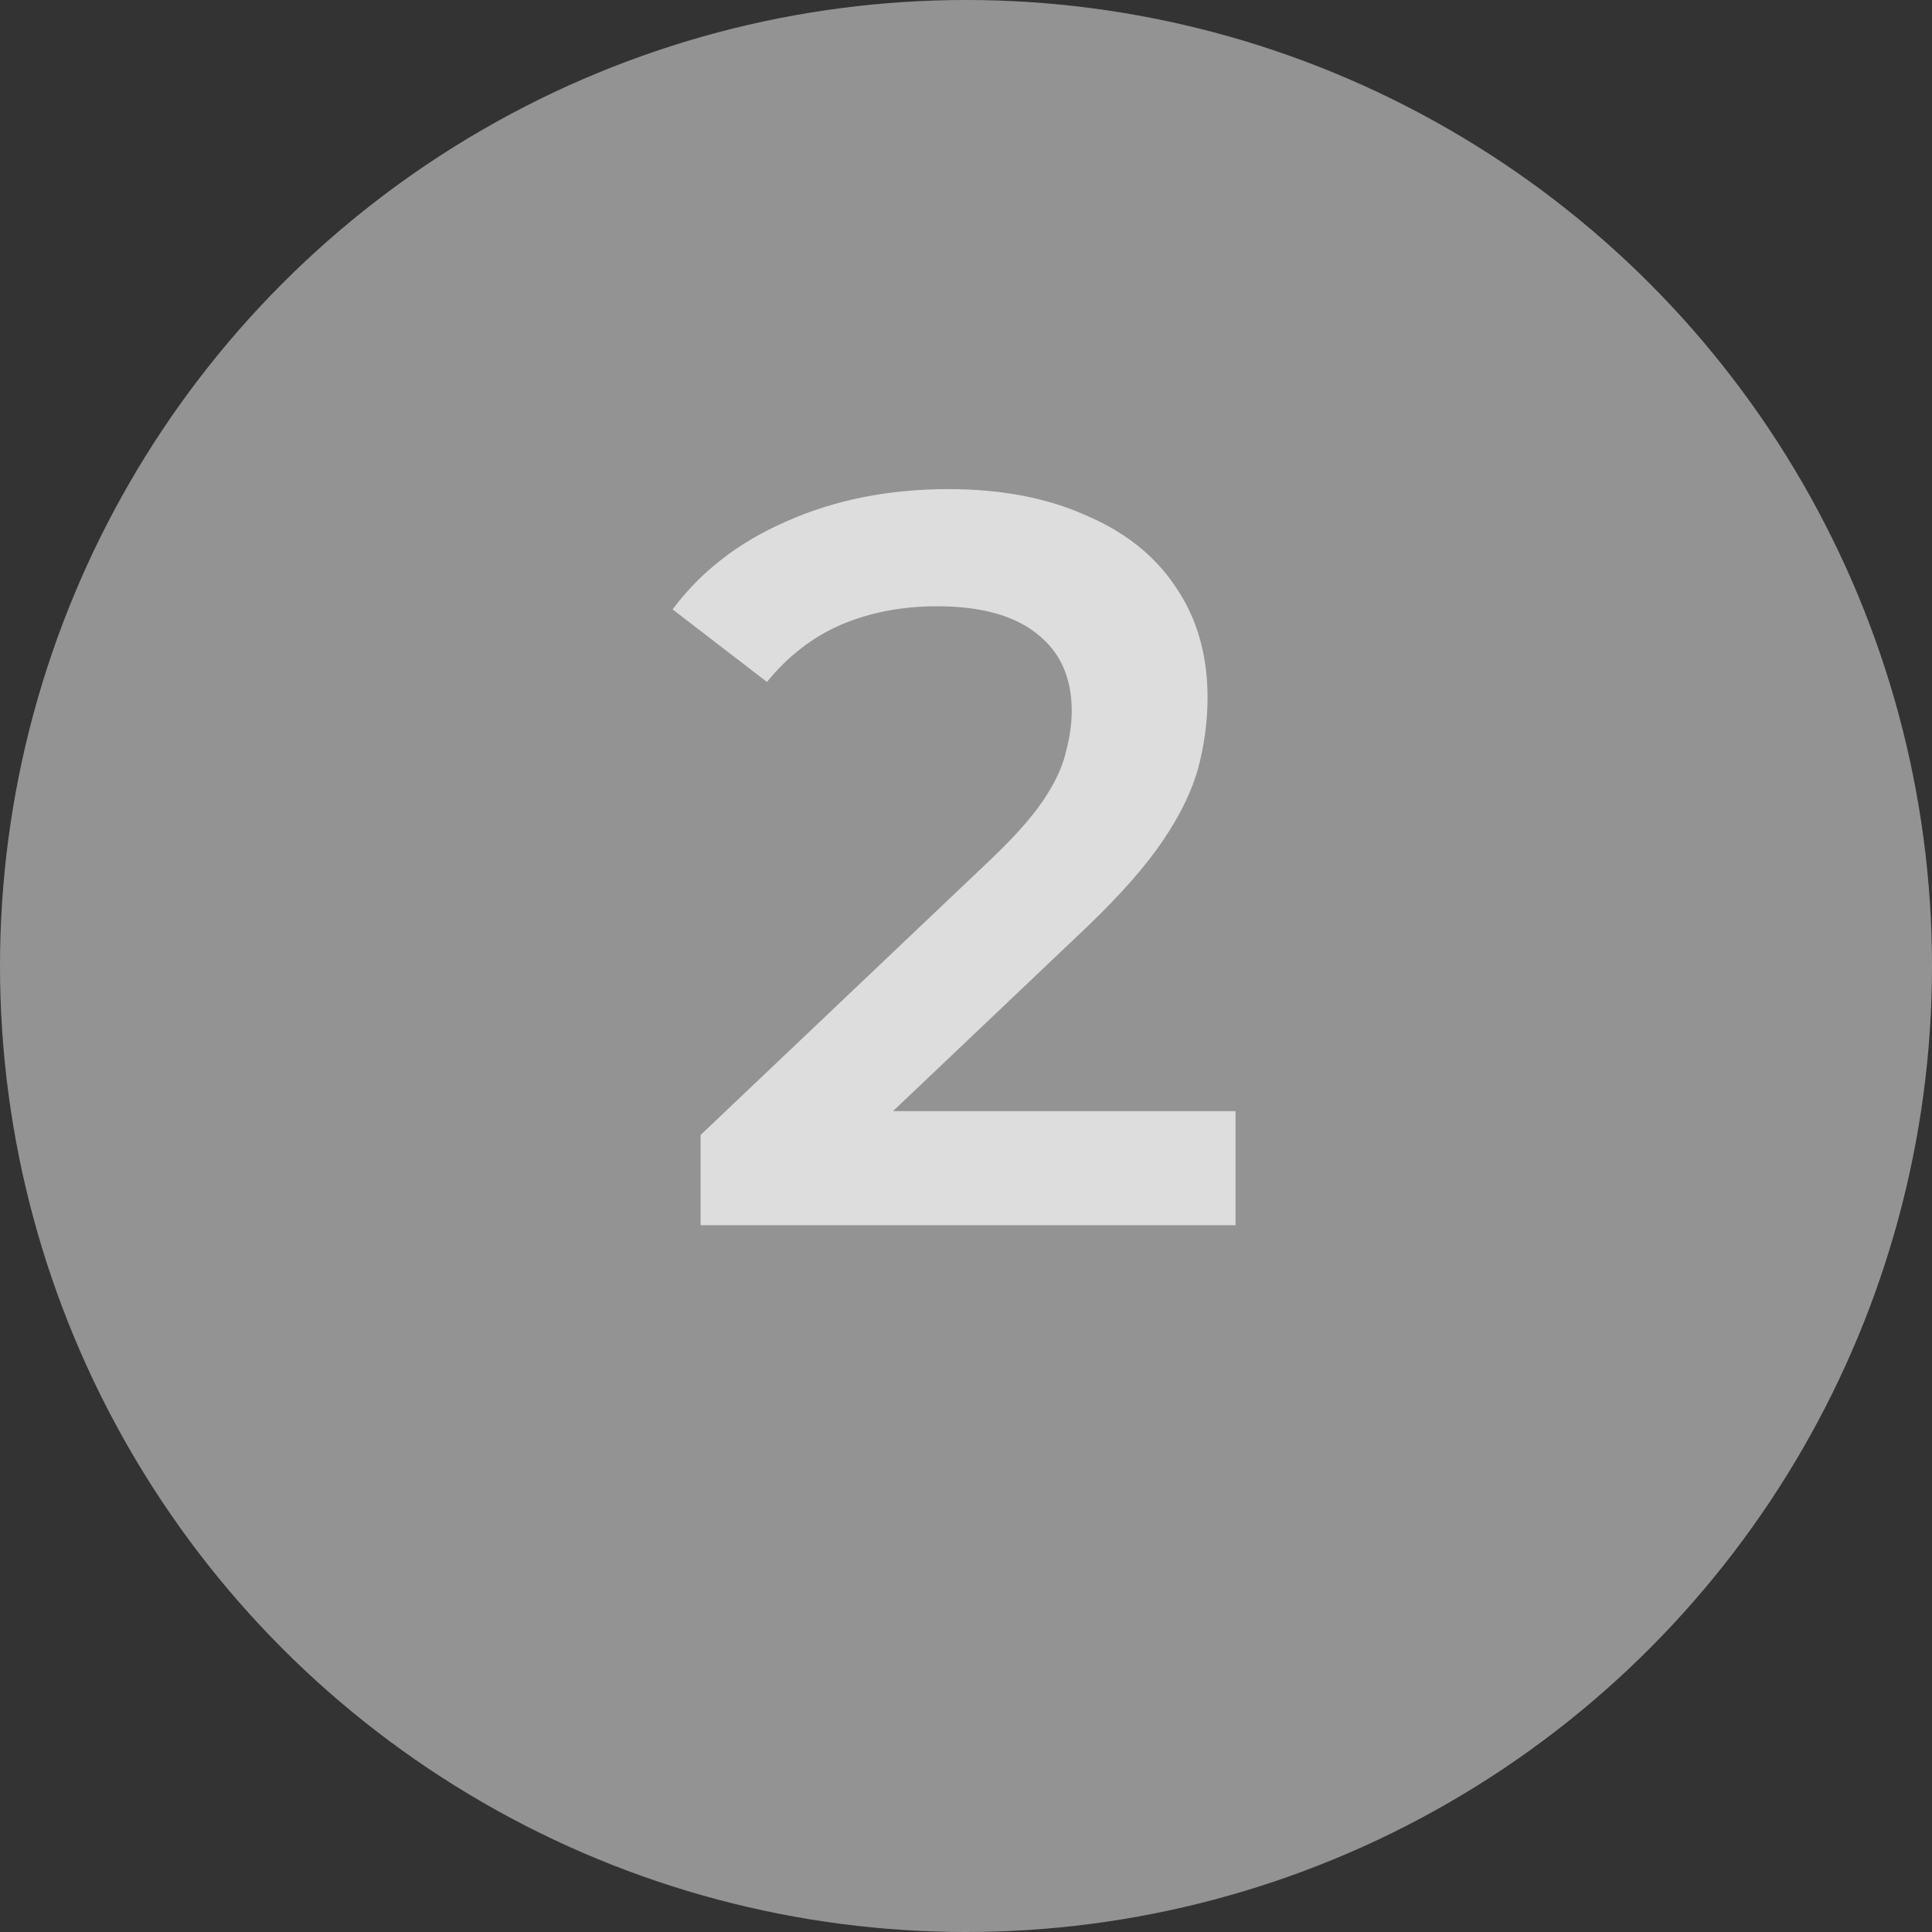 <?xml version="1.0" encoding="UTF-8"?> <svg xmlns="http://www.w3.org/2000/svg" width="41" height="41" viewBox="0 0 41 41" fill="none"><rect x="0" y="0" width="41" height="41" fill="#333333" stroke="none"/> <path d="M14.868 26V24.086L20.984 18.278C21.497 17.794 21.878 17.369 22.128 17.002C22.377 16.635 22.538 16.298 22.612 15.99C22.7 15.667 22.744 15.367 22.744 15.088C22.744 14.384 22.502 13.841 22.018 13.46C21.534 13.064 20.822 12.866 19.884 12.866C19.136 12.866 18.454 12.998 17.838 13.262C17.236 13.526 16.716 13.929 16.276 14.472L14.274 12.932C14.875 12.125 15.682 11.502 16.694 11.062C17.72 10.607 18.864 10.38 20.126 10.38C21.24 10.38 22.208 10.563 23.03 10.93C23.866 11.282 24.504 11.788 24.944 12.448C25.398 13.108 25.626 13.893 25.626 14.802C25.626 15.301 25.56 15.799 25.428 16.298C25.296 16.782 25.046 17.295 24.68 17.838C24.313 18.381 23.778 18.989 23.074 19.664L17.816 24.658L17.222 23.58H26.22V26H14.868Z" fill="white"></path> <circle cx="20.5" cy="20.5" r="20.5" fill="#CACACA" fill-opacity="0.64"></circle> </svg> 